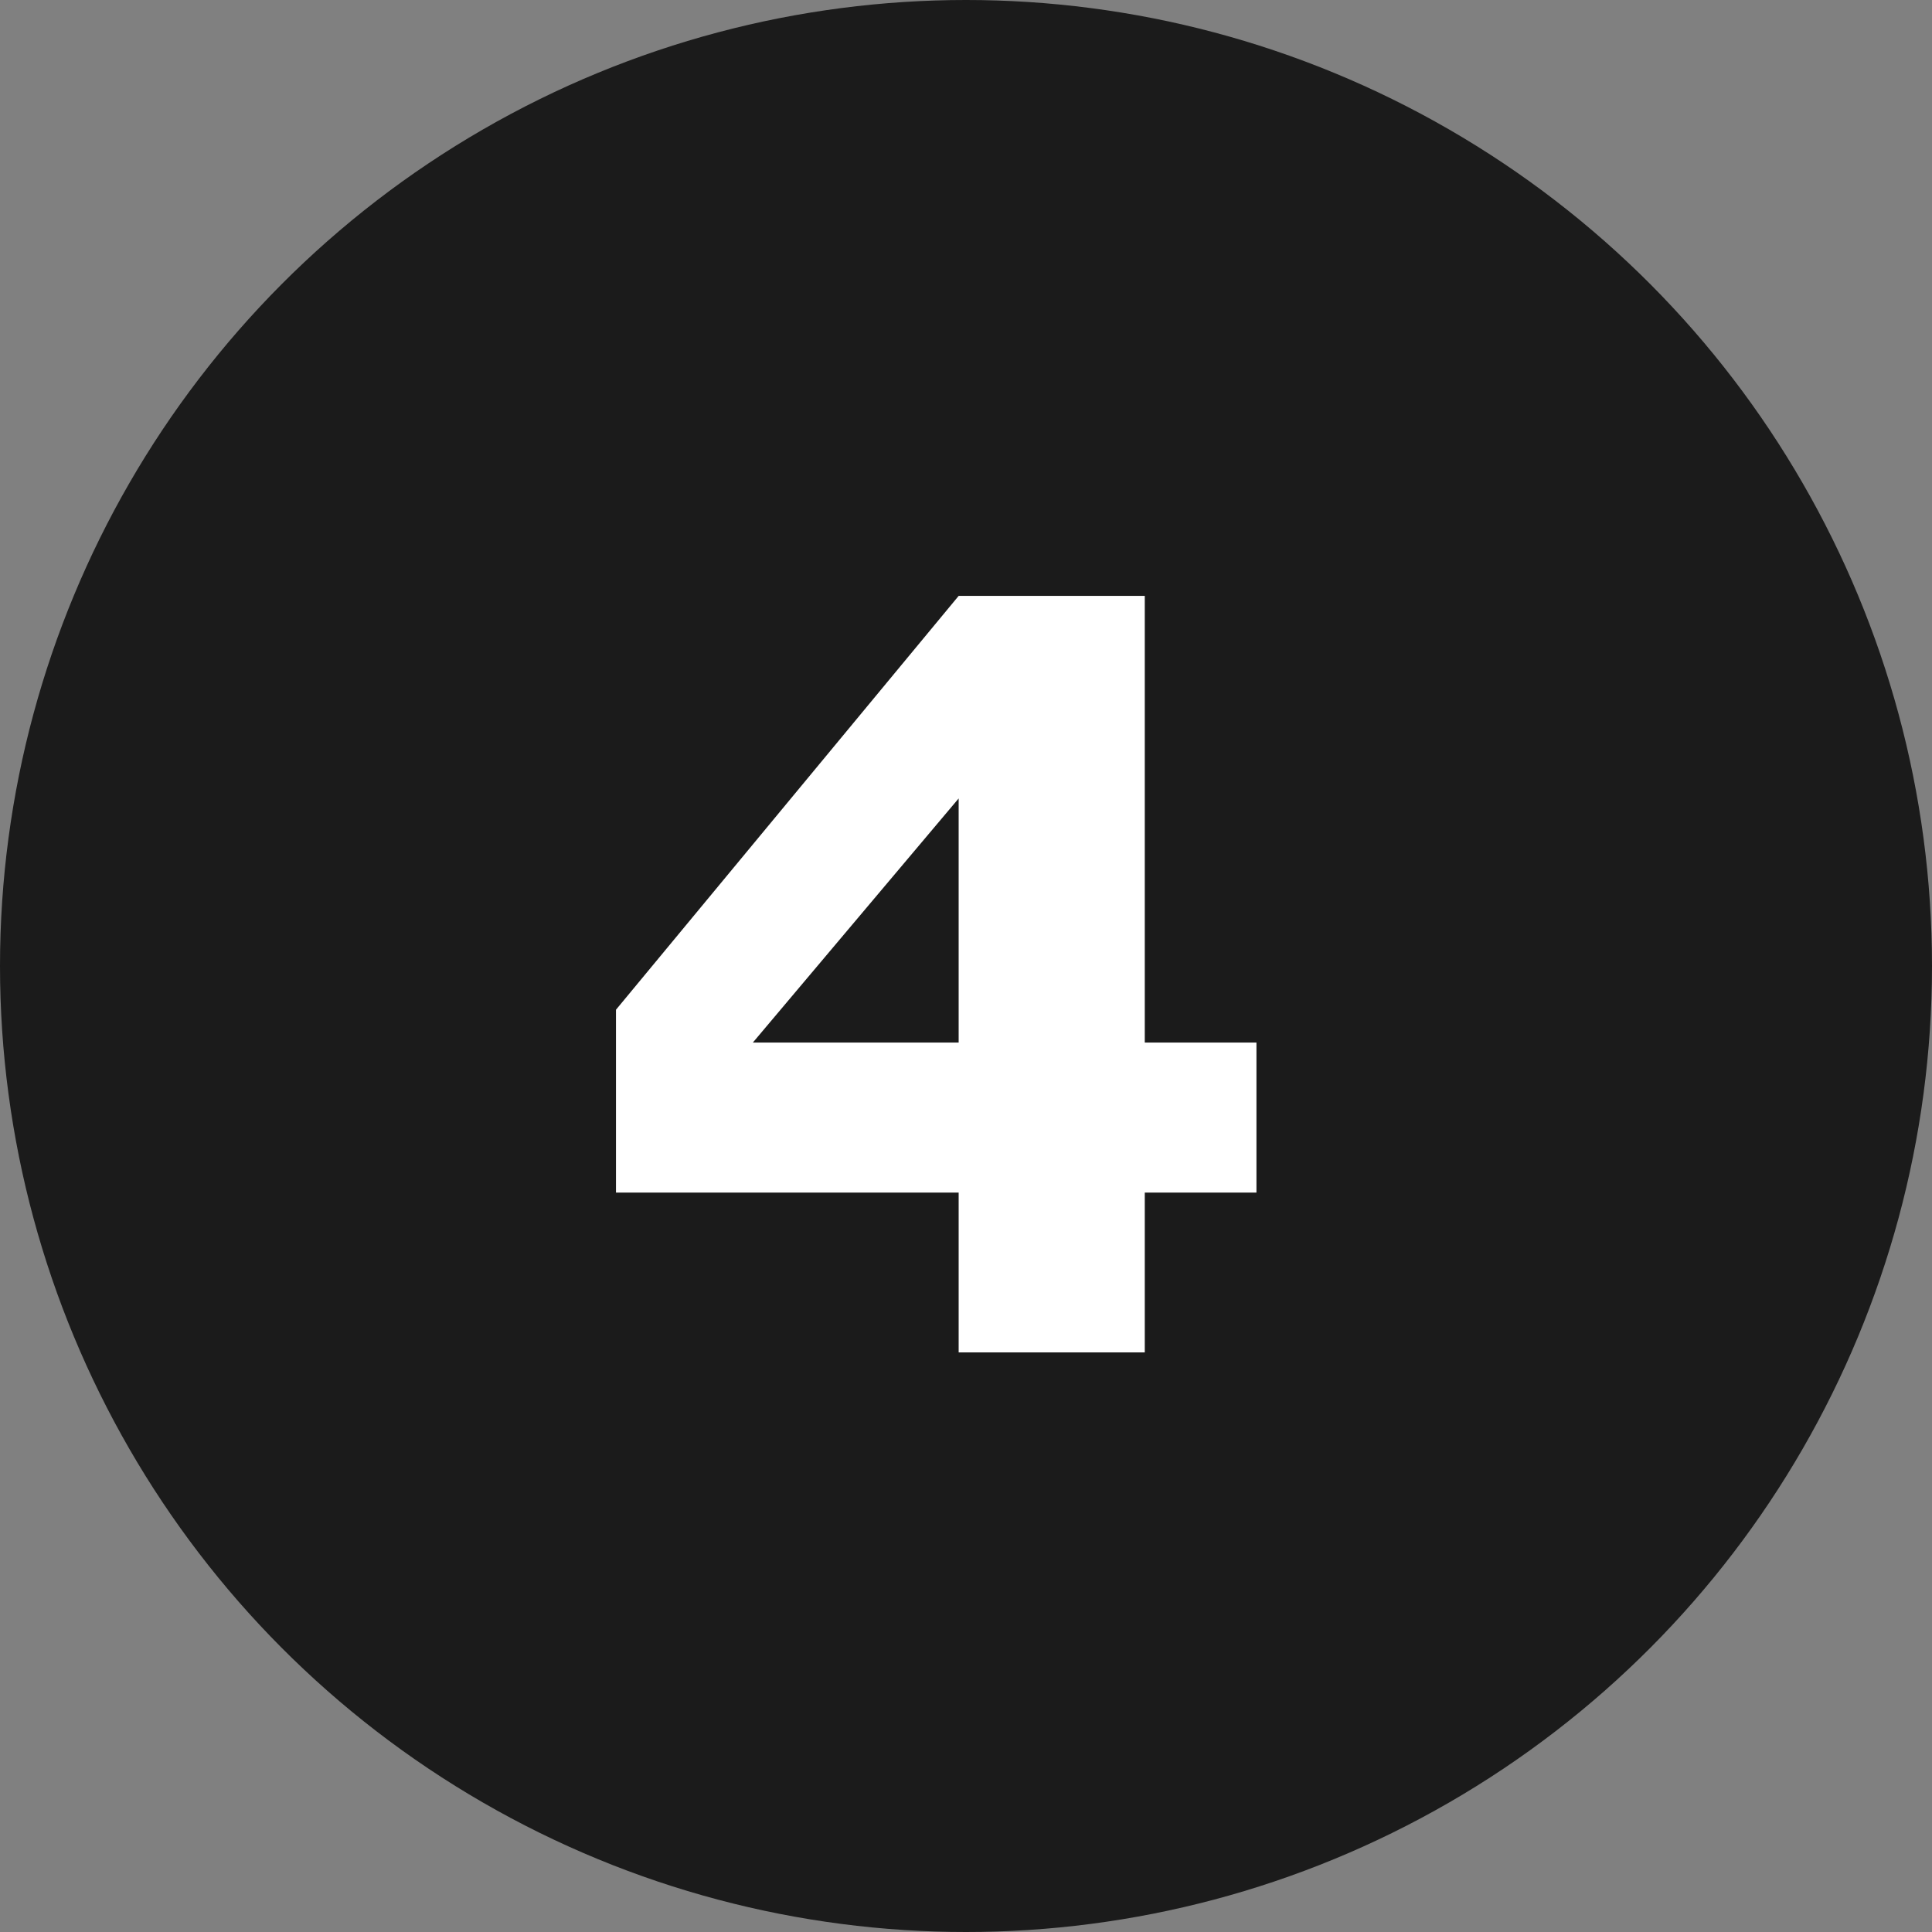 <?xml version="1.0" encoding="UTF-8"?> <svg xmlns="http://www.w3.org/2000/svg" width="30" height="30" viewBox="0 0 30 30" fill="none"><rect x="0" y="0" width="30" height="30" fill="#808080" stroke="none"/><circle cx="15" cy="15" r="15" fill="#1B1B1B"></circle><path d="M17.776 21H14.886V18.518H9.565V15.679L14.886 9.253H17.776V16.189H19.51V18.518H17.776V21ZM14.886 12.398L11.69 16.189H14.886V12.398Z" fill="white"></path></svg> 